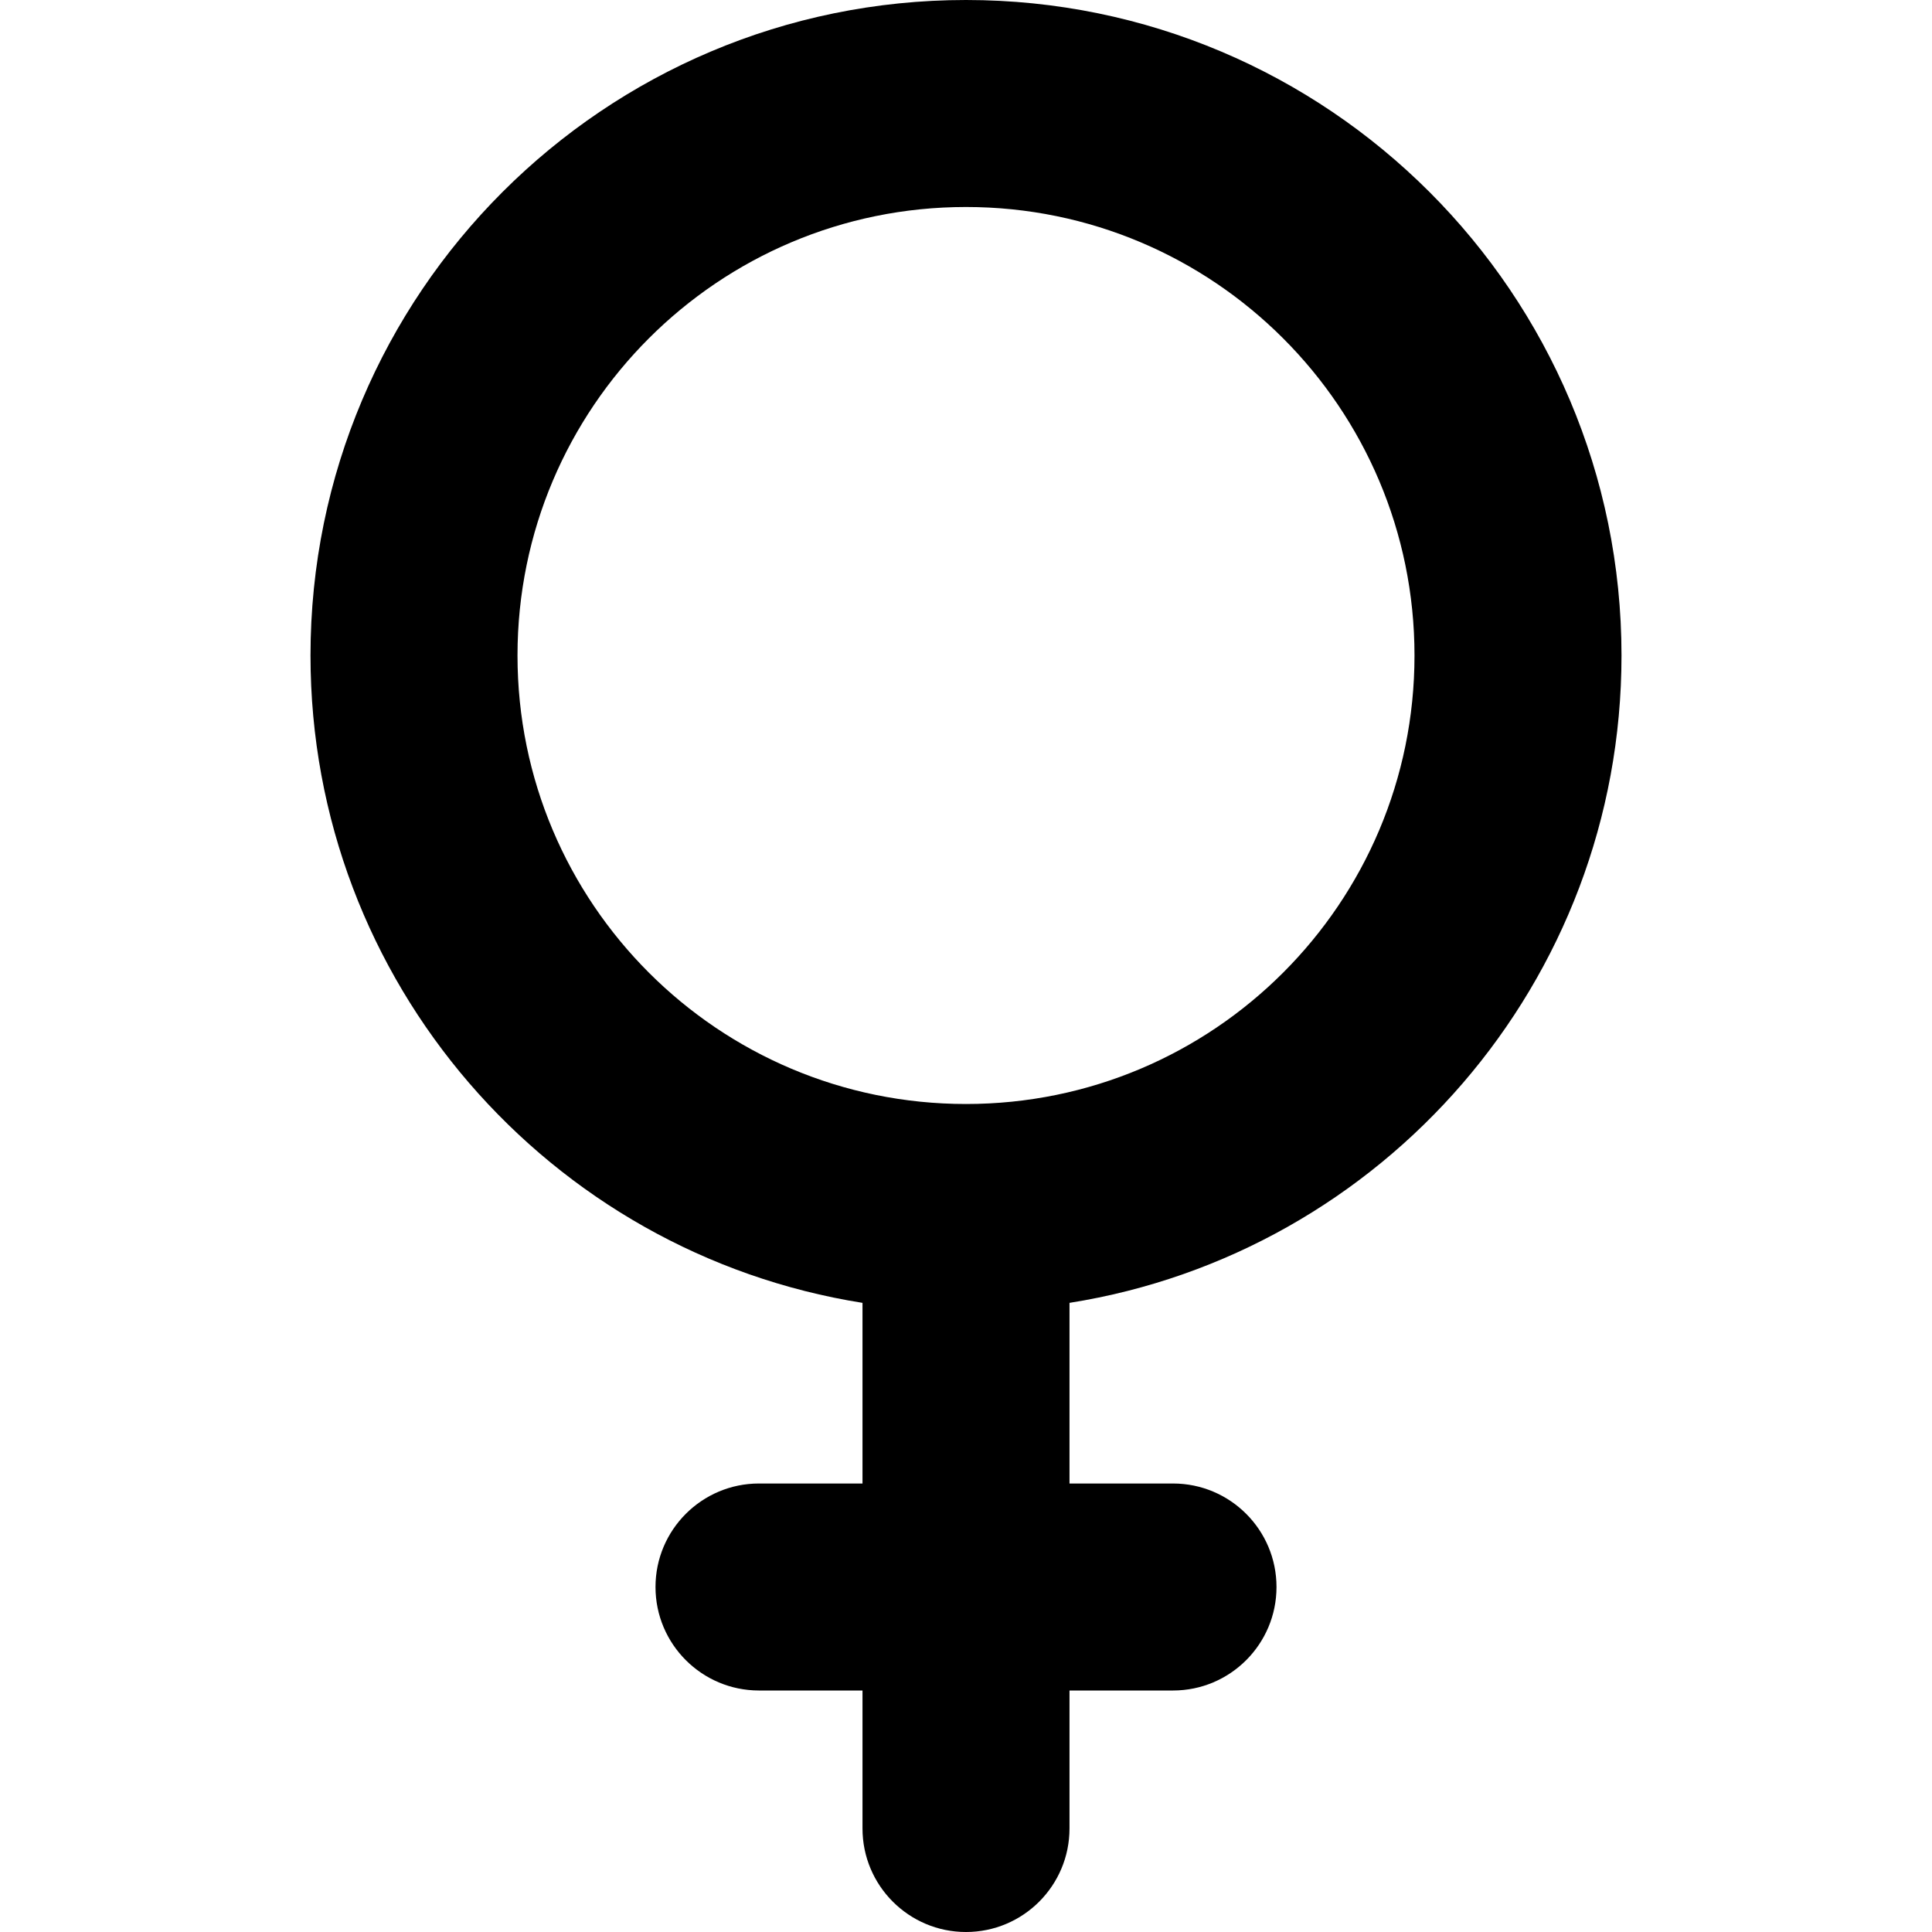 <svg xmlns="http://www.w3.org/2000/svg" fill="none" viewBox="0 0 14 14" id="Woman-Symbol--Streamline-Core"><desc>Woman Symbol Streamline Icon: https://streamlinehq.com</desc><g id="woman-symbol--geometric-gender-female-person-human-user"><path id="Union" fill="#000000" fill-rule="evenodd" d="M7 1.5c-1.795 0 -3.25 1.455 -3.25 3.25S5.205 8 7 8s3.25 -1.455 3.25 -3.25S8.795 1.5 7 1.5Zm4.75 3.25c0 2.368 -1.733 4.332 -4 4.691V10.75h0.75c0.414 0 0.75 0.336 0.75 0.75s-0.336 0.75 -0.75 0.75h-0.75v1c0 0.414 -0.336 0.75 -0.75 0.75s-0.75 -0.336 -0.75 -0.75v-1H5.5c-0.414 0 -0.75 -0.336 -0.75 -0.75s0.336 -0.75 0.75 -0.75h0.75V9.441c-2.267 -0.36 -4 -2.323 -4 -4.691C2.25 2.127 4.377 0 7 0s4.75 2.127 4.75 4.75Z" clip-rule="evenodd" stroke-width="1"></path></g></svg>